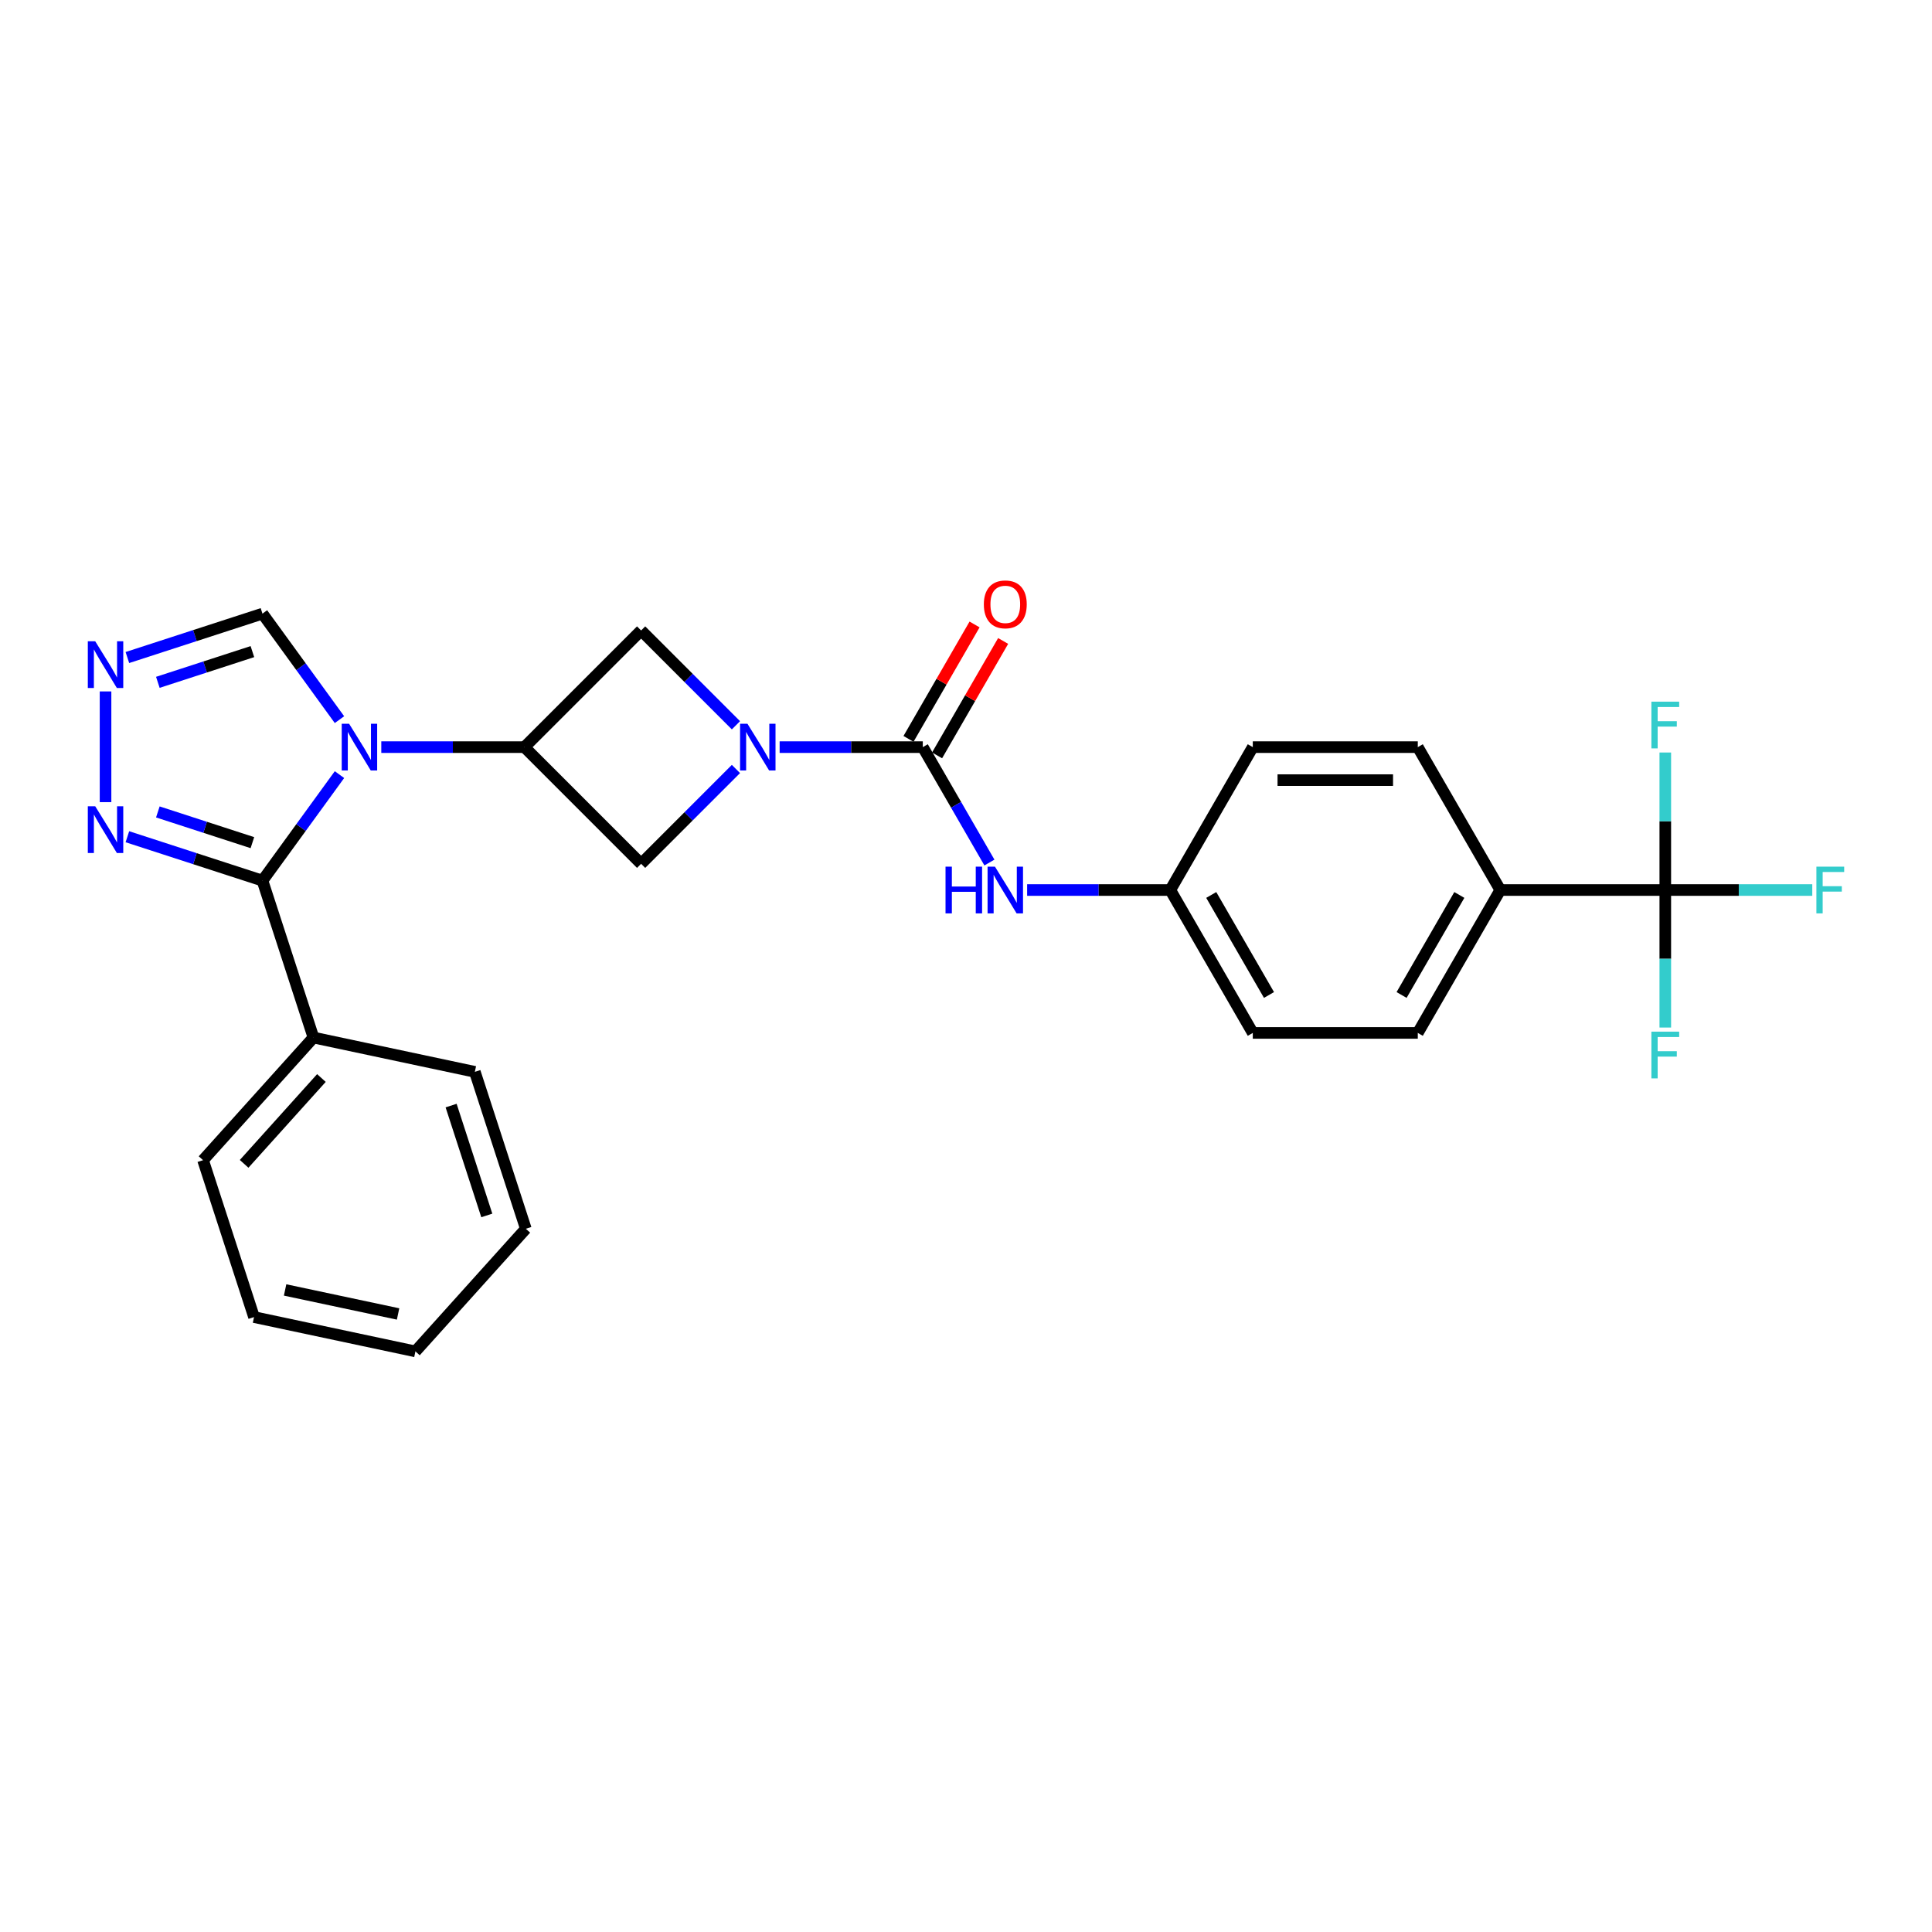 <?xml version='1.0' encoding='iso-8859-1'?>
<svg version='1.1' baseProfile='full'
              xmlns='http://www.w3.org/2000/svg'
                      xmlns:rdkit='http://www.rdkit.org/xml'
                      xmlns:xlink='http://www.w3.org/1999/xlink'
                  xml:space='preserve'
width='1000px' height='1000px' viewBox='0 0 1000 1000'>
<!-- END OF HEADER -->
<rect style='opacity:1.0;fill:#FFFFFF;stroke:none' width='1000' height='1000' x='0' y='0'> </rect>
<path class='bond-0' d='M 175.712,400.942 L 155.781,428.374' style='fill:none;fill-rule:evenodd;stroke:#0000FF;stroke-width:6px;stroke-linecap:butt;stroke-linejoin:miter;stroke-opacity:1' />
<path class='bond-0' d='M 155.781,428.374 L 135.85,455.807' style='fill:none;fill-rule:evenodd;stroke:#000000;stroke-width:6px;stroke-linecap:butt;stroke-linejoin:miter;stroke-opacity:1' />
<path class='bond-2' d='M 197.357,386.714 L 234.405,386.714' style='fill:none;fill-rule:evenodd;stroke:#0000FF;stroke-width:6px;stroke-linecap:butt;stroke-linejoin:miter;stroke-opacity:1' />
<path class='bond-2' d='M 234.405,386.714 L 271.453,386.714' style='fill:none;fill-rule:evenodd;stroke:#000000;stroke-width:6px;stroke-linecap:butt;stroke-linejoin:miter;stroke-opacity:1' />
<path class='bond-9' d='M 175.712,372.486 L 155.781,345.053' style='fill:none;fill-rule:evenodd;stroke:#0000FF;stroke-width:6px;stroke-linecap:butt;stroke-linejoin:miter;stroke-opacity:1' />
<path class='bond-9' d='M 155.781,345.053 L 135.85,317.621' style='fill:none;fill-rule:evenodd;stroke:#000000;stroke-width:6px;stroke-linecap:butt;stroke-linejoin:miter;stroke-opacity:1' />
<path class='bond-4' d='M 135.85,455.807 L 100.892,444.448' style='fill:none;fill-rule:evenodd;stroke:#000000;stroke-width:6px;stroke-linecap:butt;stroke-linejoin:miter;stroke-opacity:1' />
<path class='bond-4' d='M 100.892,444.448 L 65.934,433.09' style='fill:none;fill-rule:evenodd;stroke:#0000FF;stroke-width:6px;stroke-linecap:butt;stroke-linejoin:miter;stroke-opacity:1' />
<path class='bond-4' d='M 130.641,436.155 L 106.171,428.204' style='fill:none;fill-rule:evenodd;stroke:#000000;stroke-width:6px;stroke-linecap:butt;stroke-linejoin:miter;stroke-opacity:1' />
<path class='bond-4' d='M 106.171,428.204 L 81.7,420.253' style='fill:none;fill-rule:evenodd;stroke:#0000FF;stroke-width:6px;stroke-linecap:butt;stroke-linejoin:miter;stroke-opacity:1' />
<path class='bond-13' d='M 135.85,455.807 L 162.242,537.03' style='fill:none;fill-rule:evenodd;stroke:#000000;stroke-width:6px;stroke-linecap:butt;stroke-linejoin:miter;stroke-opacity:1' />
<path class='bond-1' d='M 380.924,375.406 L 356.383,350.865' style='fill:none;fill-rule:evenodd;stroke:#0000FF;stroke-width:6px;stroke-linecap:butt;stroke-linejoin:miter;stroke-opacity:1' />
<path class='bond-1' d='M 356.383,350.865 L 331.842,326.325' style='fill:none;fill-rule:evenodd;stroke:#000000;stroke-width:6px;stroke-linecap:butt;stroke-linejoin:miter;stroke-opacity:1' />
<path class='bond-3' d='M 403.539,386.714 L 440.587,386.714' style='fill:none;fill-rule:evenodd;stroke:#0000FF;stroke-width:6px;stroke-linecap:butt;stroke-linejoin:miter;stroke-opacity:1' />
<path class='bond-3' d='M 440.587,386.714 L 477.635,386.714' style='fill:none;fill-rule:evenodd;stroke:#000000;stroke-width:6px;stroke-linecap:butt;stroke-linejoin:miter;stroke-opacity:1' />
<path class='bond-28' d='M 380.924,398.021 L 356.383,422.562' style='fill:none;fill-rule:evenodd;stroke:#0000FF;stroke-width:6px;stroke-linecap:butt;stroke-linejoin:miter;stroke-opacity:1' />
<path class='bond-28' d='M 356.383,422.562 L 331.842,447.103' style='fill:none;fill-rule:evenodd;stroke:#000000;stroke-width:6px;stroke-linecap:butt;stroke-linejoin:miter;stroke-opacity:1' />
<path class='bond-7' d='M 271.453,386.714 L 331.842,447.103' style='fill:none;fill-rule:evenodd;stroke:#000000;stroke-width:6px;stroke-linecap:butt;stroke-linejoin:miter;stroke-opacity:1' />
<path class='bond-8' d='M 271.453,386.714 L 331.842,326.325' style='fill:none;fill-rule:evenodd;stroke:#000000;stroke-width:6px;stroke-linecap:butt;stroke-linejoin:miter;stroke-opacity:1' />
<path class='bond-10' d='M 477.635,386.714 L 494.879,416.581' style='fill:none;fill-rule:evenodd;stroke:#000000;stroke-width:6px;stroke-linecap:butt;stroke-linejoin:miter;stroke-opacity:1' />
<path class='bond-10' d='M 494.879,416.581 L 512.122,446.447' style='fill:none;fill-rule:evenodd;stroke:#0000FF;stroke-width:6px;stroke-linecap:butt;stroke-linejoin:miter;stroke-opacity:1' />
<path class='bond-12' d='M 485.031,390.984 L 502.127,361.374' style='fill:none;fill-rule:evenodd;stroke:#000000;stroke-width:6px;stroke-linecap:butt;stroke-linejoin:miter;stroke-opacity:1' />
<path class='bond-12' d='M 502.127,361.374 L 519.223,331.763' style='fill:none;fill-rule:evenodd;stroke:#FF0000;stroke-width:6px;stroke-linecap:butt;stroke-linejoin:miter;stroke-opacity:1' />
<path class='bond-12' d='M 470.239,382.444 L 487.335,352.833' style='fill:none;fill-rule:evenodd;stroke:#000000;stroke-width:6px;stroke-linecap:butt;stroke-linejoin:miter;stroke-opacity:1' />
<path class='bond-12' d='M 487.335,352.833 L 504.43,323.223' style='fill:none;fill-rule:evenodd;stroke:#FF0000;stroke-width:6px;stroke-linecap:butt;stroke-linejoin:miter;stroke-opacity:1' />
<path class='bond-27' d='M 54.627,415.187 L 54.627,357.885' style='fill:none;fill-rule:evenodd;stroke:#0000FF;stroke-width:6px;stroke-linecap:butt;stroke-linejoin:miter;stroke-opacity:1' />
<path class='bond-5' d='M 65.934,340.338 L 100.892,328.98' style='fill:none;fill-rule:evenodd;stroke:#0000FF;stroke-width:6px;stroke-linecap:butt;stroke-linejoin:miter;stroke-opacity:1' />
<path class='bond-5' d='M 100.892,328.98 L 135.85,317.621' style='fill:none;fill-rule:evenodd;stroke:#000000;stroke-width:6px;stroke-linecap:butt;stroke-linejoin:miter;stroke-opacity:1' />
<path class='bond-5' d='M 81.7,353.175 L 106.171,345.224' style='fill:none;fill-rule:evenodd;stroke:#0000FF;stroke-width:6px;stroke-linecap:butt;stroke-linejoin:miter;stroke-opacity:1' />
<path class='bond-5' d='M 106.171,345.224 L 130.641,337.273' style='fill:none;fill-rule:evenodd;stroke:#000000;stroke-width:6px;stroke-linecap:butt;stroke-linejoin:miter;stroke-opacity:1' />
<path class='bond-6' d='M 861.951,460.676 L 776.547,460.676' style='fill:none;fill-rule:evenodd;stroke:#000000;stroke-width:6px;stroke-linecap:butt;stroke-linejoin:miter;stroke-opacity:1' />
<path class='bond-14' d='M 861.951,460.676 L 899.99,460.676' style='fill:none;fill-rule:evenodd;stroke:#000000;stroke-width:6px;stroke-linecap:butt;stroke-linejoin:miter;stroke-opacity:1' />
<path class='bond-14' d='M 899.99,460.676 L 938.028,460.676' style='fill:none;fill-rule:evenodd;stroke:#33CCCC;stroke-width:6px;stroke-linecap:butt;stroke-linejoin:miter;stroke-opacity:1' />
<path class='bond-15' d='M 861.951,460.676 L 861.951,496.263' style='fill:none;fill-rule:evenodd;stroke:#000000;stroke-width:6px;stroke-linecap:butt;stroke-linejoin:miter;stroke-opacity:1' />
<path class='bond-15' d='M 861.951,496.263 L 861.951,531.851' style='fill:none;fill-rule:evenodd;stroke:#33CCCC;stroke-width:6px;stroke-linecap:butt;stroke-linejoin:miter;stroke-opacity:1' />
<path class='bond-16' d='M 861.951,460.676 L 861.951,425.088' style='fill:none;fill-rule:evenodd;stroke:#000000;stroke-width:6px;stroke-linecap:butt;stroke-linejoin:miter;stroke-opacity:1' />
<path class='bond-16' d='M 861.951,425.088 L 861.951,389.5' style='fill:none;fill-rule:evenodd;stroke:#33CCCC;stroke-width:6px;stroke-linecap:butt;stroke-linejoin:miter;stroke-opacity:1' />
<path class='bond-17' d='M 531.644,460.676 L 568.692,460.676' style='fill:none;fill-rule:evenodd;stroke:#0000FF;stroke-width:6px;stroke-linecap:butt;stroke-linejoin:miter;stroke-opacity:1' />
<path class='bond-17' d='M 568.692,460.676 L 605.74,460.676' style='fill:none;fill-rule:evenodd;stroke:#000000;stroke-width:6px;stroke-linecap:butt;stroke-linejoin:miter;stroke-opacity:1' />
<path class='bond-11' d='M 776.547,460.676 L 733.846,534.637' style='fill:none;fill-rule:evenodd;stroke:#000000;stroke-width:6px;stroke-linecap:butt;stroke-linejoin:miter;stroke-opacity:1' />
<path class='bond-11' d='M 755.35,463.229 L 725.459,515.003' style='fill:none;fill-rule:evenodd;stroke:#000000;stroke-width:6px;stroke-linecap:butt;stroke-linejoin:miter;stroke-opacity:1' />
<path class='bond-30' d='M 776.547,460.676 L 733.846,386.714' style='fill:none;fill-rule:evenodd;stroke:#000000;stroke-width:6px;stroke-linecap:butt;stroke-linejoin:miter;stroke-opacity:1' />
<path class='bond-22' d='M 162.242,537.03 L 105.095,600.498' style='fill:none;fill-rule:evenodd;stroke:#000000;stroke-width:6px;stroke-linecap:butt;stroke-linejoin:miter;stroke-opacity:1' />
<path class='bond-22' d='M 166.363,557.98 L 126.361,602.407' style='fill:none;fill-rule:evenodd;stroke:#000000;stroke-width:6px;stroke-linecap:butt;stroke-linejoin:miter;stroke-opacity:1' />
<path class='bond-23' d='M 162.242,537.03 L 245.779,554.787' style='fill:none;fill-rule:evenodd;stroke:#000000;stroke-width:6px;stroke-linecap:butt;stroke-linejoin:miter;stroke-opacity:1' />
<path class='bond-20' d='M 605.74,460.676 L 648.442,386.714' style='fill:none;fill-rule:evenodd;stroke:#000000;stroke-width:6px;stroke-linecap:butt;stroke-linejoin:miter;stroke-opacity:1' />
<path class='bond-21' d='M 605.74,460.676 L 648.442,534.637' style='fill:none;fill-rule:evenodd;stroke:#000000;stroke-width:6px;stroke-linecap:butt;stroke-linejoin:miter;stroke-opacity:1' />
<path class='bond-21' d='M 626.938,463.229 L 656.829,515.003' style='fill:none;fill-rule:evenodd;stroke:#000000;stroke-width:6px;stroke-linecap:butt;stroke-linejoin:miter;stroke-opacity:1' />
<path class='bond-18' d='M 733.846,534.637 L 648.442,534.637' style='fill:none;fill-rule:evenodd;stroke:#000000;stroke-width:6px;stroke-linecap:butt;stroke-linejoin:miter;stroke-opacity:1' />
<path class='bond-19' d='M 733.846,386.714 L 648.442,386.714' style='fill:none;fill-rule:evenodd;stroke:#000000;stroke-width:6px;stroke-linecap:butt;stroke-linejoin:miter;stroke-opacity:1' />
<path class='bond-19' d='M 721.035,403.795 L 661.253,403.795' style='fill:none;fill-rule:evenodd;stroke:#000000;stroke-width:6px;stroke-linecap:butt;stroke-linejoin:miter;stroke-opacity:1' />
<path class='bond-25' d='M 105.095,600.498 L 131.487,681.721' style='fill:none;fill-rule:evenodd;stroke:#000000;stroke-width:6px;stroke-linecap:butt;stroke-linejoin:miter;stroke-opacity:1' />
<path class='bond-24' d='M 245.779,554.787 L 272.17,636.01' style='fill:none;fill-rule:evenodd;stroke:#000000;stroke-width:6px;stroke-linecap:butt;stroke-linejoin:miter;stroke-opacity:1' />
<path class='bond-24' d='M 233.493,572.249 L 251.967,629.105' style='fill:none;fill-rule:evenodd;stroke:#000000;stroke-width:6px;stroke-linecap:butt;stroke-linejoin:miter;stroke-opacity:1' />
<path class='bond-26' d='M 272.17,636.01 L 215.024,699.477' style='fill:none;fill-rule:evenodd;stroke:#000000;stroke-width:6px;stroke-linecap:butt;stroke-linejoin:miter;stroke-opacity:1' />
<path class='bond-29' d='M 131.487,681.721 L 215.024,699.477' style='fill:none;fill-rule:evenodd;stroke:#000000;stroke-width:6px;stroke-linecap:butt;stroke-linejoin:miter;stroke-opacity:1' />
<path class='bond-29' d='M 147.568,667.677 L 206.045,680.107' style='fill:none;fill-rule:evenodd;stroke:#000000;stroke-width:6px;stroke-linecap:butt;stroke-linejoin:miter;stroke-opacity:1' />
<path  class='atom-0' d='M 180.703 374.621
L 188.629 387.431
Q 189.414 388.695, 190.678 390.984
Q 191.942 393.273, 192.011 393.41
L 192.011 374.621
L 195.222 374.621
L 195.222 398.807
L 191.908 398.807
L 183.402 384.801
Q 182.411 383.161, 181.352 381.282
Q 180.327 379.403, 180.02 378.823
L 180.02 398.807
L 176.877 398.807
L 176.877 374.621
L 180.703 374.621
' fill='#0000FF'/>
<path  class='atom-2' d='M 386.885 374.621
L 394.811 387.431
Q 395.597 388.695, 396.861 390.984
Q 398.125 393.273, 398.193 393.41
L 398.193 374.621
L 401.404 374.621
L 401.404 398.807
L 398.09 398.807
L 389.584 384.801
Q 388.593 383.161, 387.534 381.282
Q 386.51 379.403, 386.202 378.823
L 386.202 398.807
L 383.059 398.807
L 383.059 374.621
L 386.885 374.621
' fill='#0000FF'/>
<path  class='atom-5' d='M 49.281 417.323
L 57.206 430.133
Q 57.992 431.397, 59.256 433.686
Q 60.52 435.975, 60.588 436.111
L 60.588 417.323
L 63.799 417.323
L 63.799 441.509
L 60.486 441.509
L 51.979 427.503
Q 50.989 425.863, 49.93 423.984
Q 48.905 422.105, 48.597 421.524
L 48.597 441.509
L 45.455 441.509
L 45.455 417.323
L 49.281 417.323
' fill='#0000FF'/>
<path  class='atom-6' d='M 49.281 331.919
L 57.206 344.73
Q 57.992 345.994, 59.256 348.282
Q 60.52 350.571, 60.588 350.708
L 60.588 331.919
L 63.799 331.919
L 63.799 356.105
L 60.486 356.105
L 51.979 342.099
Q 50.989 340.459, 49.93 338.58
Q 48.905 336.702, 48.597 336.121
L 48.597 356.105
L 45.455 356.105
L 45.455 331.919
L 49.281 331.919
' fill='#0000FF'/>
<path  class='atom-11' d='M 489.404 448.582
L 492.683 448.582
L 492.683 458.865
L 505.05 458.865
L 505.05 448.582
L 508.329 448.582
L 508.329 472.769
L 505.05 472.769
L 505.05 461.598
L 492.683 461.598
L 492.683 472.769
L 489.404 472.769
L 489.404 448.582
' fill='#0000FF'/>
<path  class='atom-11' d='M 514.991 448.582
L 522.916 461.393
Q 523.702 462.657, 524.966 464.946
Q 526.23 467.235, 526.298 467.371
L 526.298 448.582
L 529.509 448.582
L 529.509 472.769
L 526.196 472.769
L 517.689 458.762
Q 516.699 457.123, 515.64 455.244
Q 514.615 453.365, 514.307 452.784
L 514.307 472.769
L 511.165 472.769
L 511.165 448.582
L 514.991 448.582
' fill='#0000FF'/>
<path  class='atom-13' d='M 509.234 312.821
Q 509.234 307.013, 512.104 303.768
Q 514.974 300.523, 520.337 300.523
Q 525.7 300.523, 528.57 303.768
Q 531.439 307.013, 531.439 312.821
Q 531.439 318.696, 528.536 322.044
Q 525.632 325.358, 520.337 325.358
Q 515.008 325.358, 512.104 322.044
Q 509.234 318.731, 509.234 312.821
M 520.337 322.625
Q 524.026 322.625, 526.008 320.165
Q 528.023 317.672, 528.023 312.821
Q 528.023 308.072, 526.008 305.681
Q 524.026 303.255, 520.337 303.255
Q 516.648 303.255, 514.632 305.647
Q 512.651 308.038, 512.651 312.821
Q 512.651 317.706, 514.632 320.165
Q 516.648 322.625, 520.337 322.625
' fill='#FF0000'/>
<path  class='atom-15' d='M 940.164 448.582
L 954.545 448.582
L 954.545 451.349
L 943.409 451.349
L 943.409 458.694
L 953.316 458.694
L 953.316 461.495
L 943.409 461.495
L 943.409 472.769
L 940.164 472.769
L 940.164 448.582
' fill='#33CCCC'/>
<path  class='atom-16' d='M 854.76 533.986
L 869.142 533.986
L 869.142 536.753
L 858.005 536.753
L 858.005 544.098
L 867.912 544.098
L 867.912 546.899
L 858.005 546.899
L 858.005 558.172
L 854.76 558.172
L 854.76 533.986
' fill='#33CCCC'/>
<path  class='atom-17' d='M 854.76 363.179
L 869.142 363.179
L 869.142 365.946
L 858.005 365.946
L 858.005 373.291
L 867.912 373.291
L 867.912 376.092
L 858.005 376.092
L 858.005 387.365
L 854.76 387.365
L 854.76 363.179
' fill='#33CCCC'/>
</svg>

